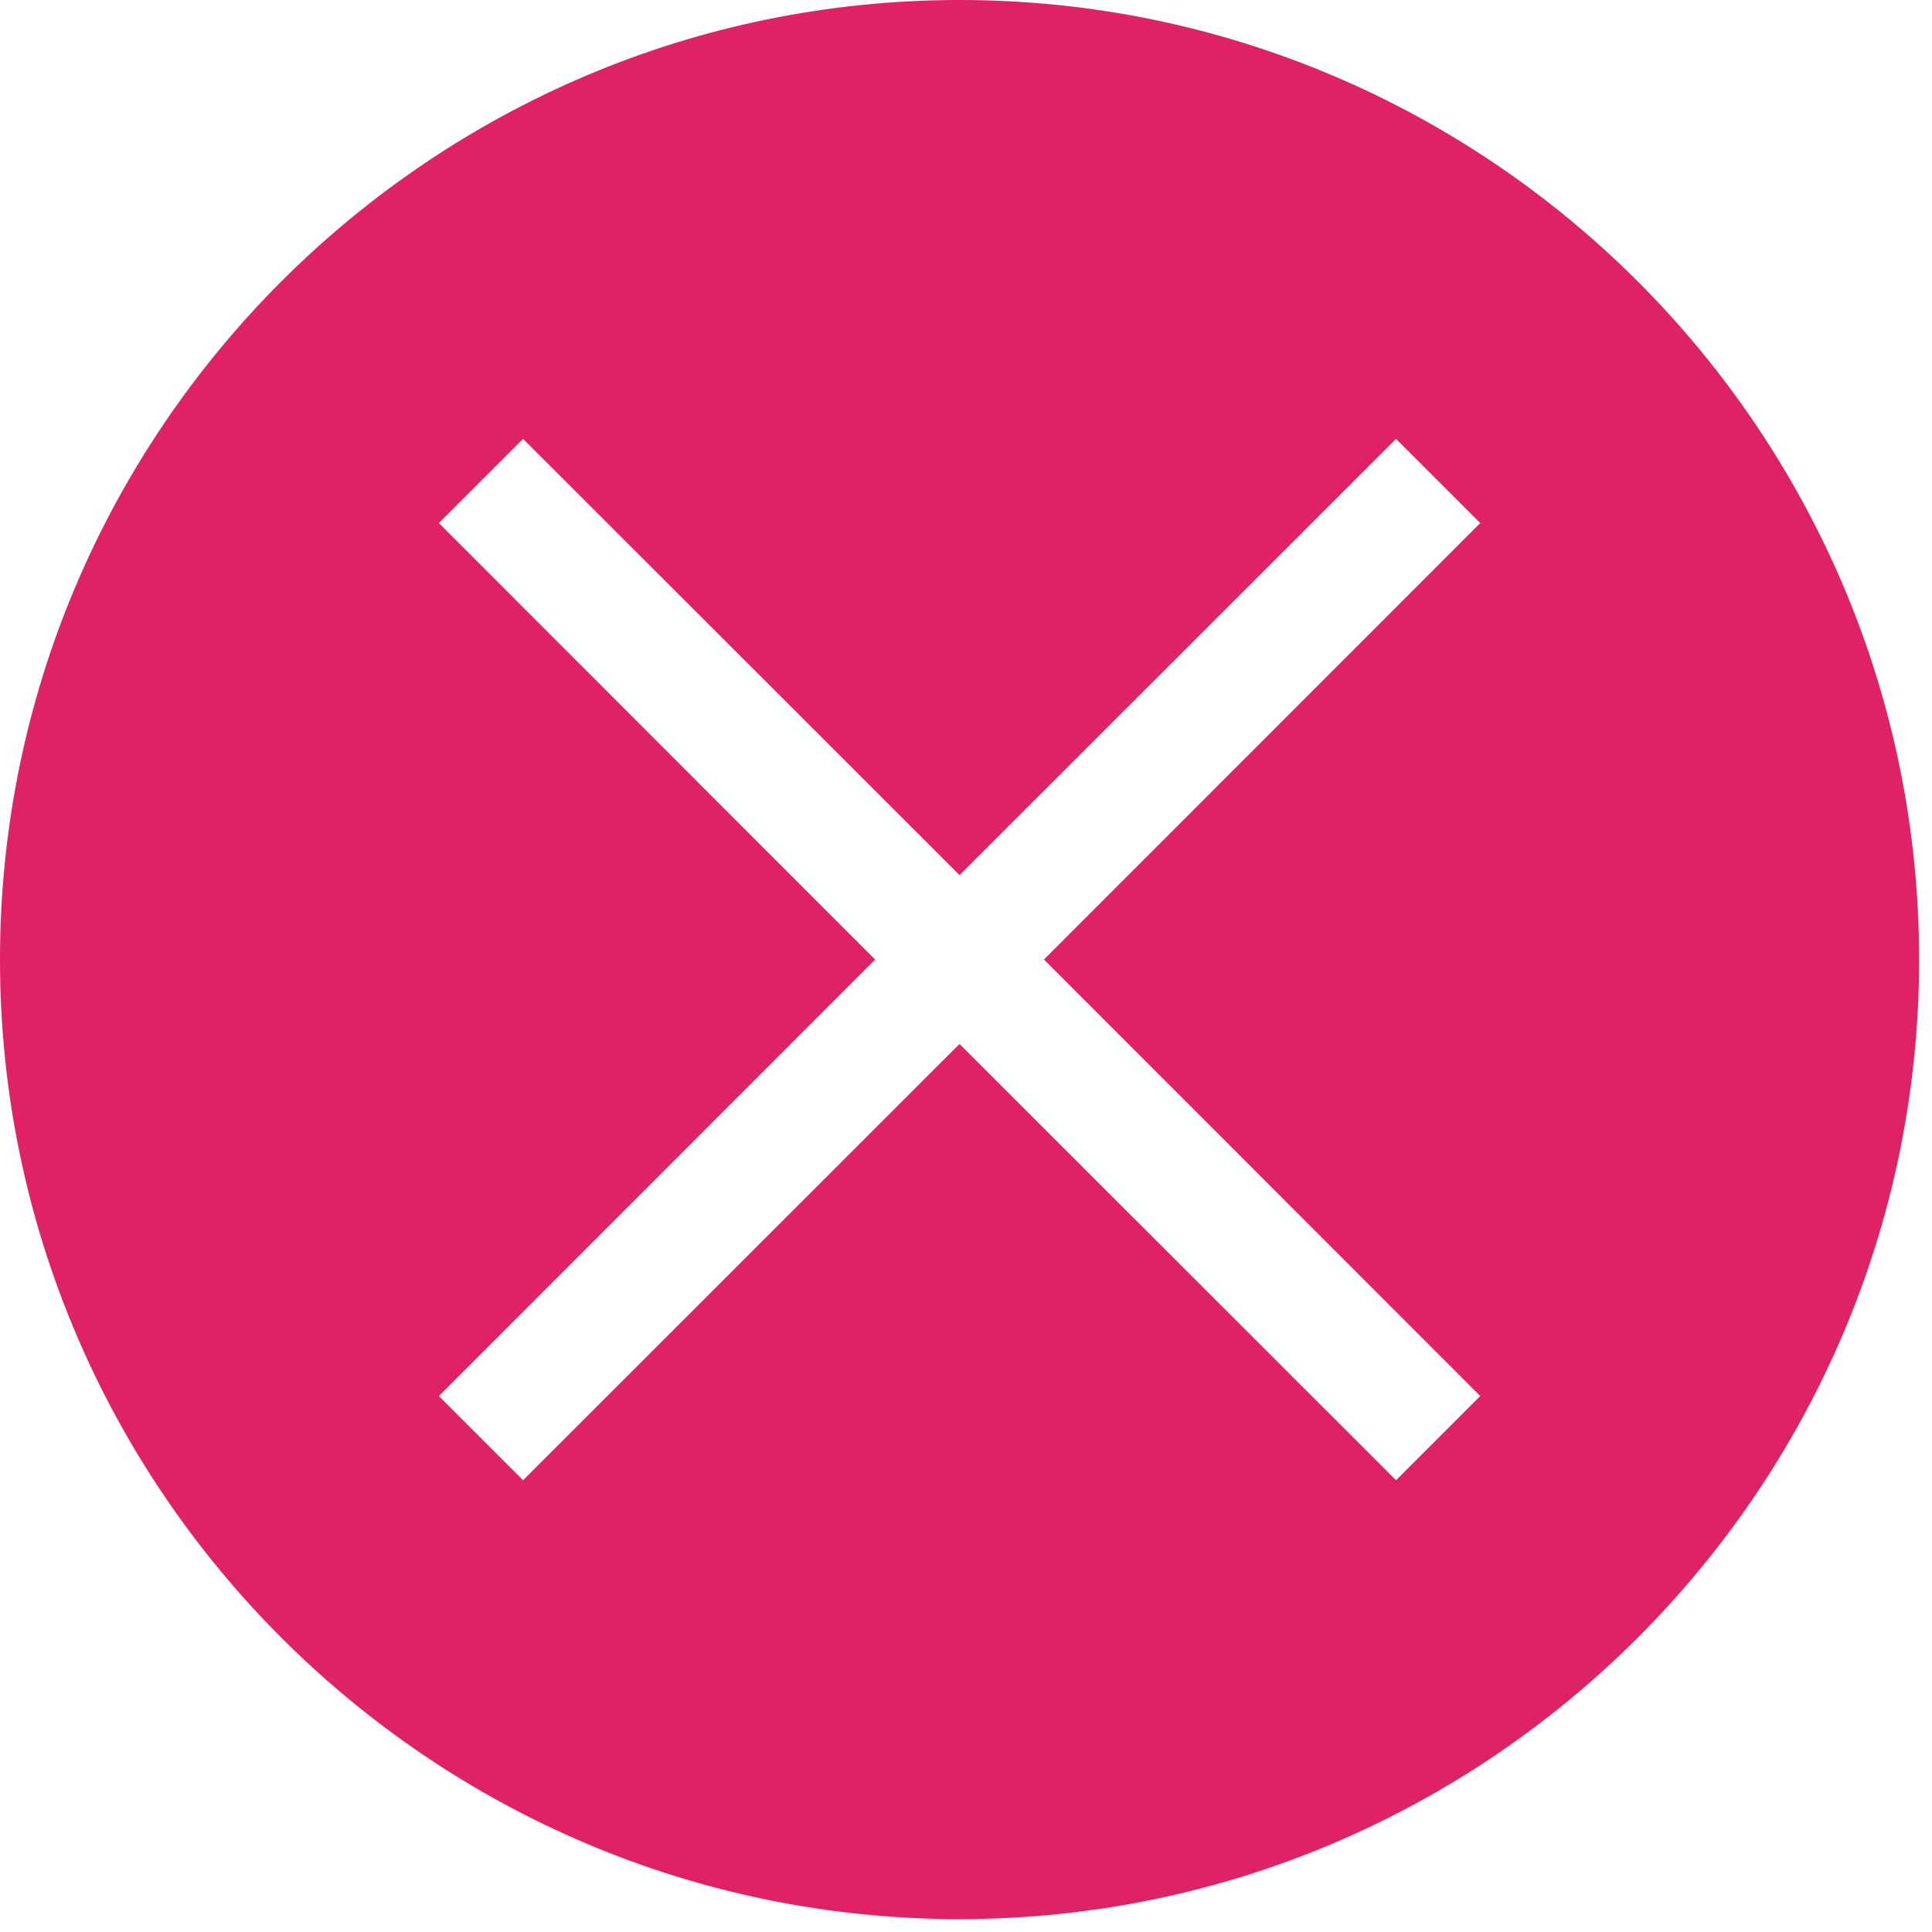<?xml version="1.0" encoding="UTF-8"?> <svg xmlns="http://www.w3.org/2000/svg" width="81" height="81" viewBox="0 0 81 81" fill="none"> <path d="M40.23 0C18.05 0 0 18.05 0 40.23C0 62.41 18.05 80.46 40.23 80.46C62.41 80.46 80.46 62.41 80.46 40.23C80.46 18.05 62.41 0 40.23 0ZM62.06 58.53L58.53 62.06L40.23 43.77L21.93 62.06L18.4 58.53L36.69 40.23L18.4 21.93L21.93 18.4L40.23 36.69L58.53 18.4L62.06 21.93L43.77 40.23L62.06 58.53Z" fill="#DF2166"></path> </svg> 